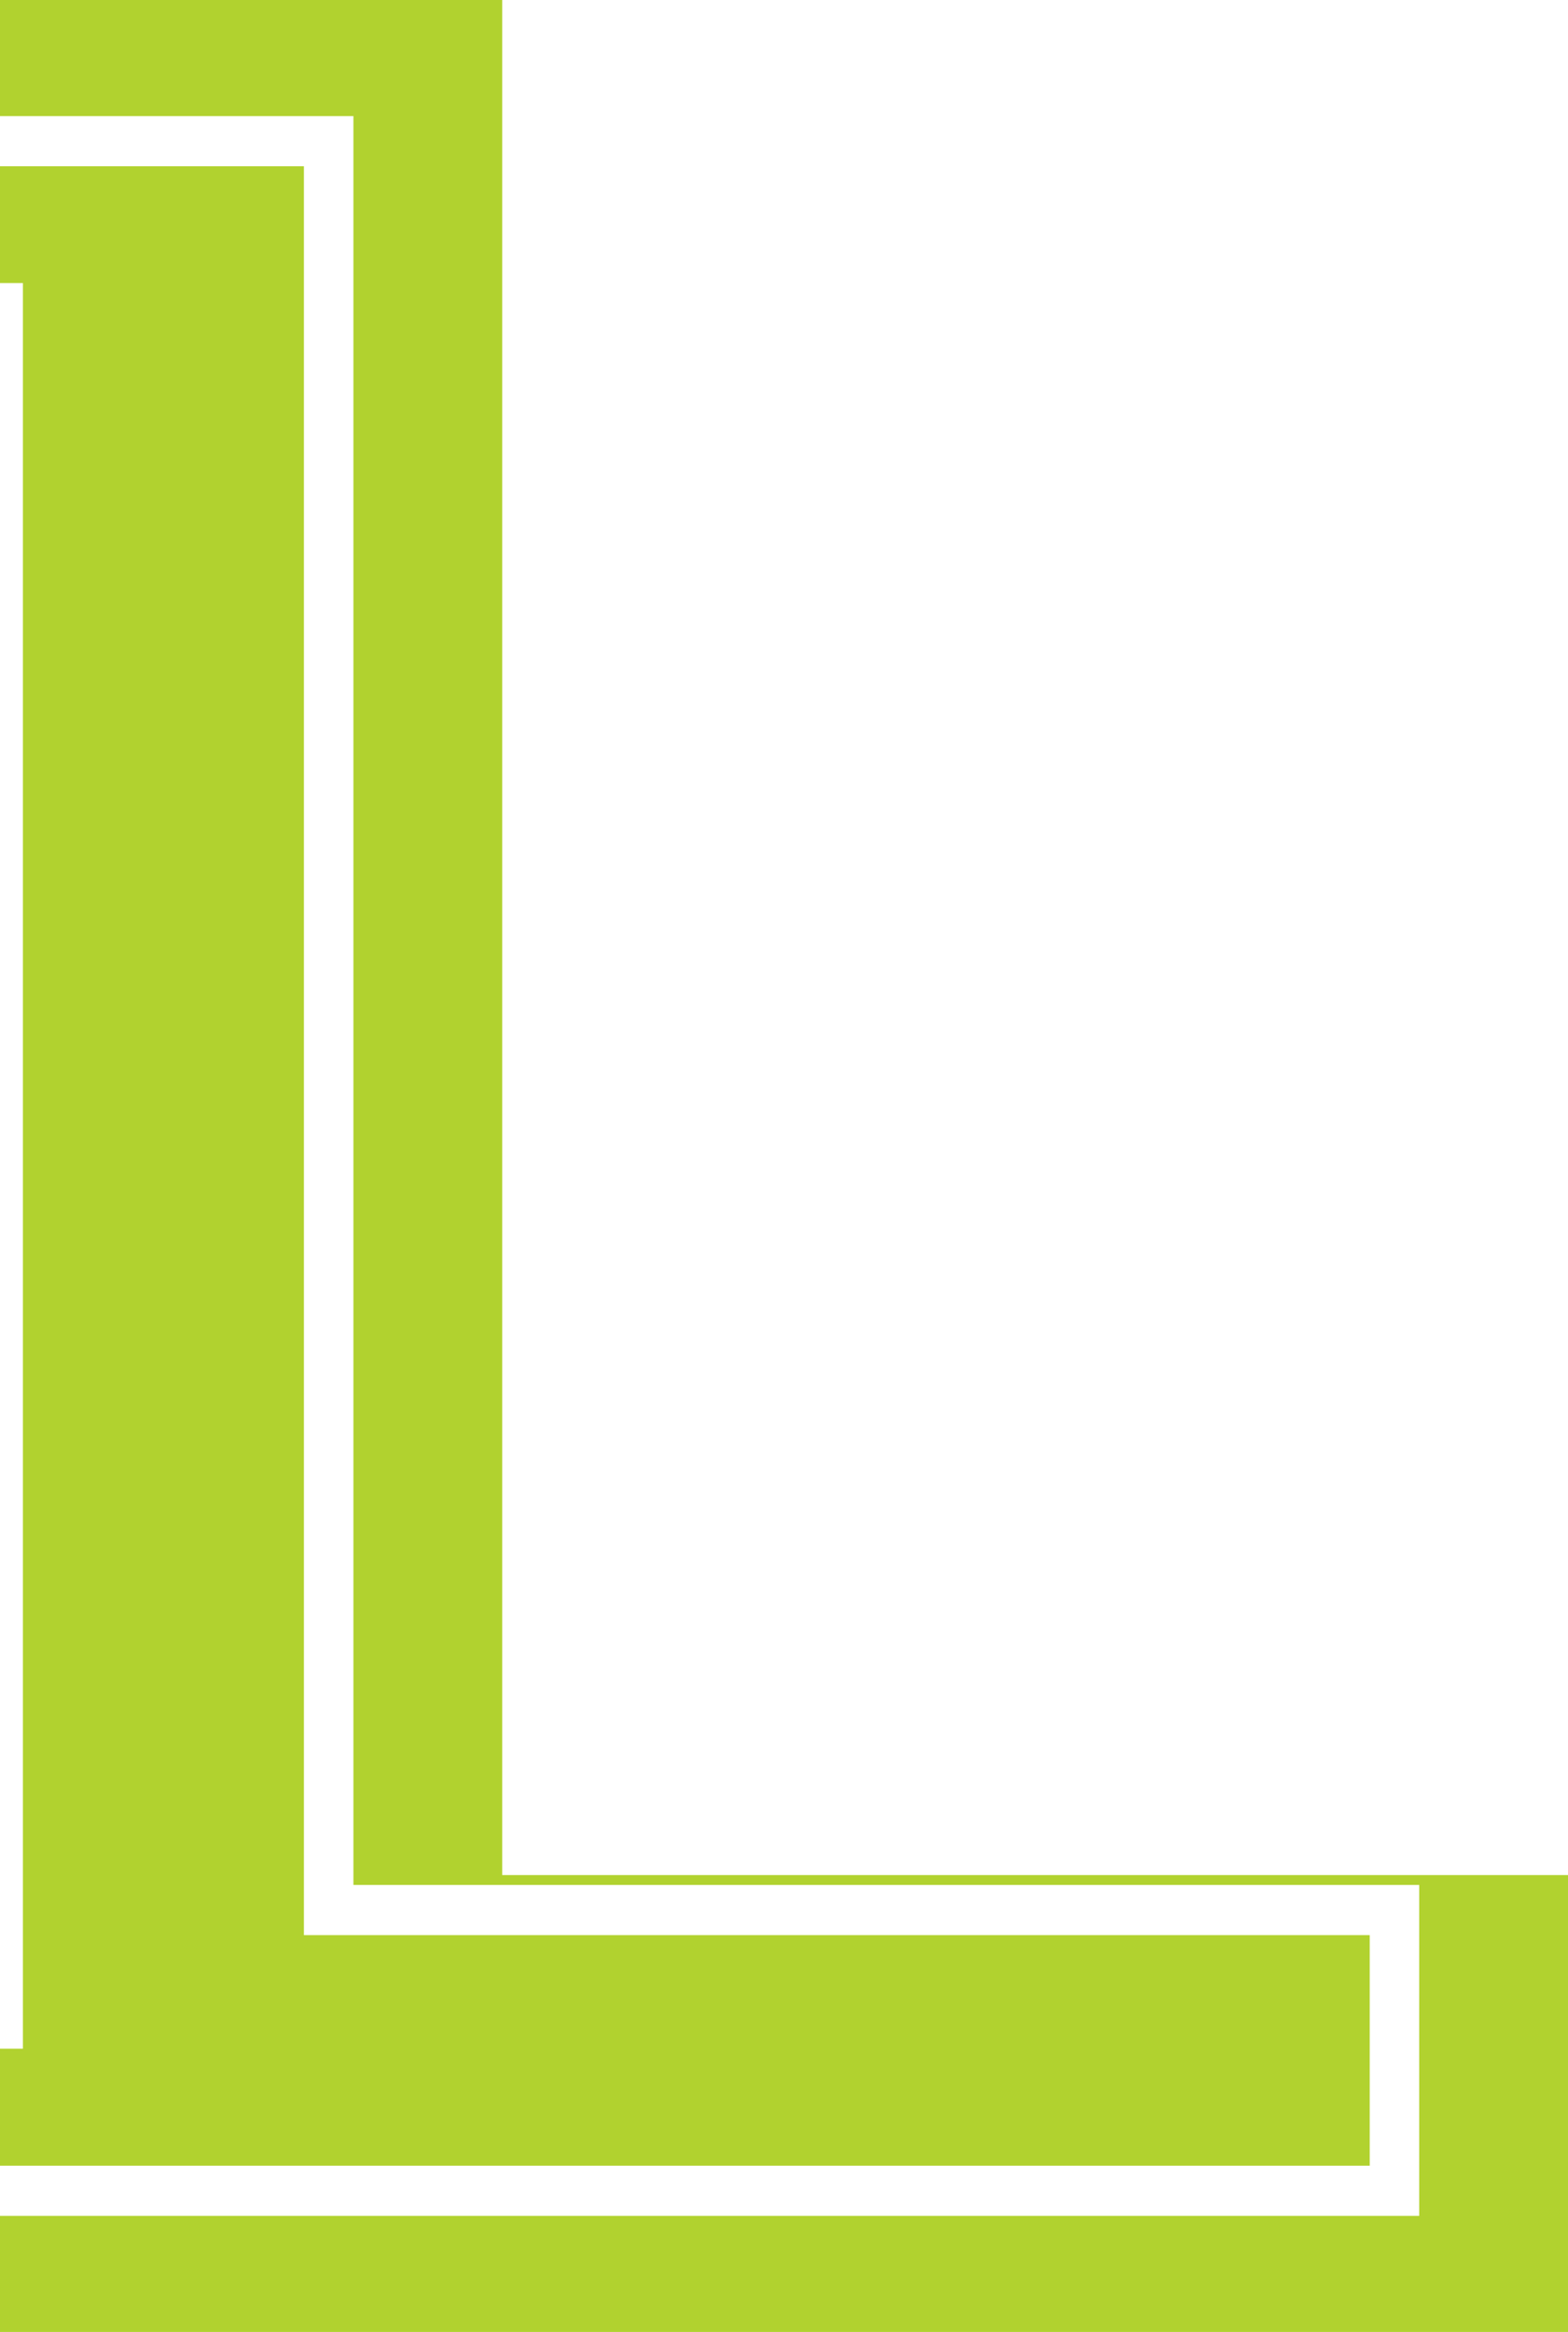 <svg width="39" height="58" viewBox="0 0 39 58" fill="none" xmlns="http://www.w3.org/2000/svg">
<g id="Isolation_Mode" clip-path="url(#clip0_6567_16743)">
<path id="Vector" d="M12.491 46.636V0H0V2.887H8.79V46.882H35.299V55.113H0V58H39V46.636H12.491Z" fill="#B1D22F"/>
<path id="Vector_2" d="M7.559 4.135H0V7.04H0.57V50.955H0V53.865H34.068V48.13H7.559V4.135Z" fill="#B1D22F"/>
</g>
<defs>
<clipPath id="clip0_6567_16743">
<rect width="39" height="58" fill="white"/>
</clipPath>
</defs>
</svg>
